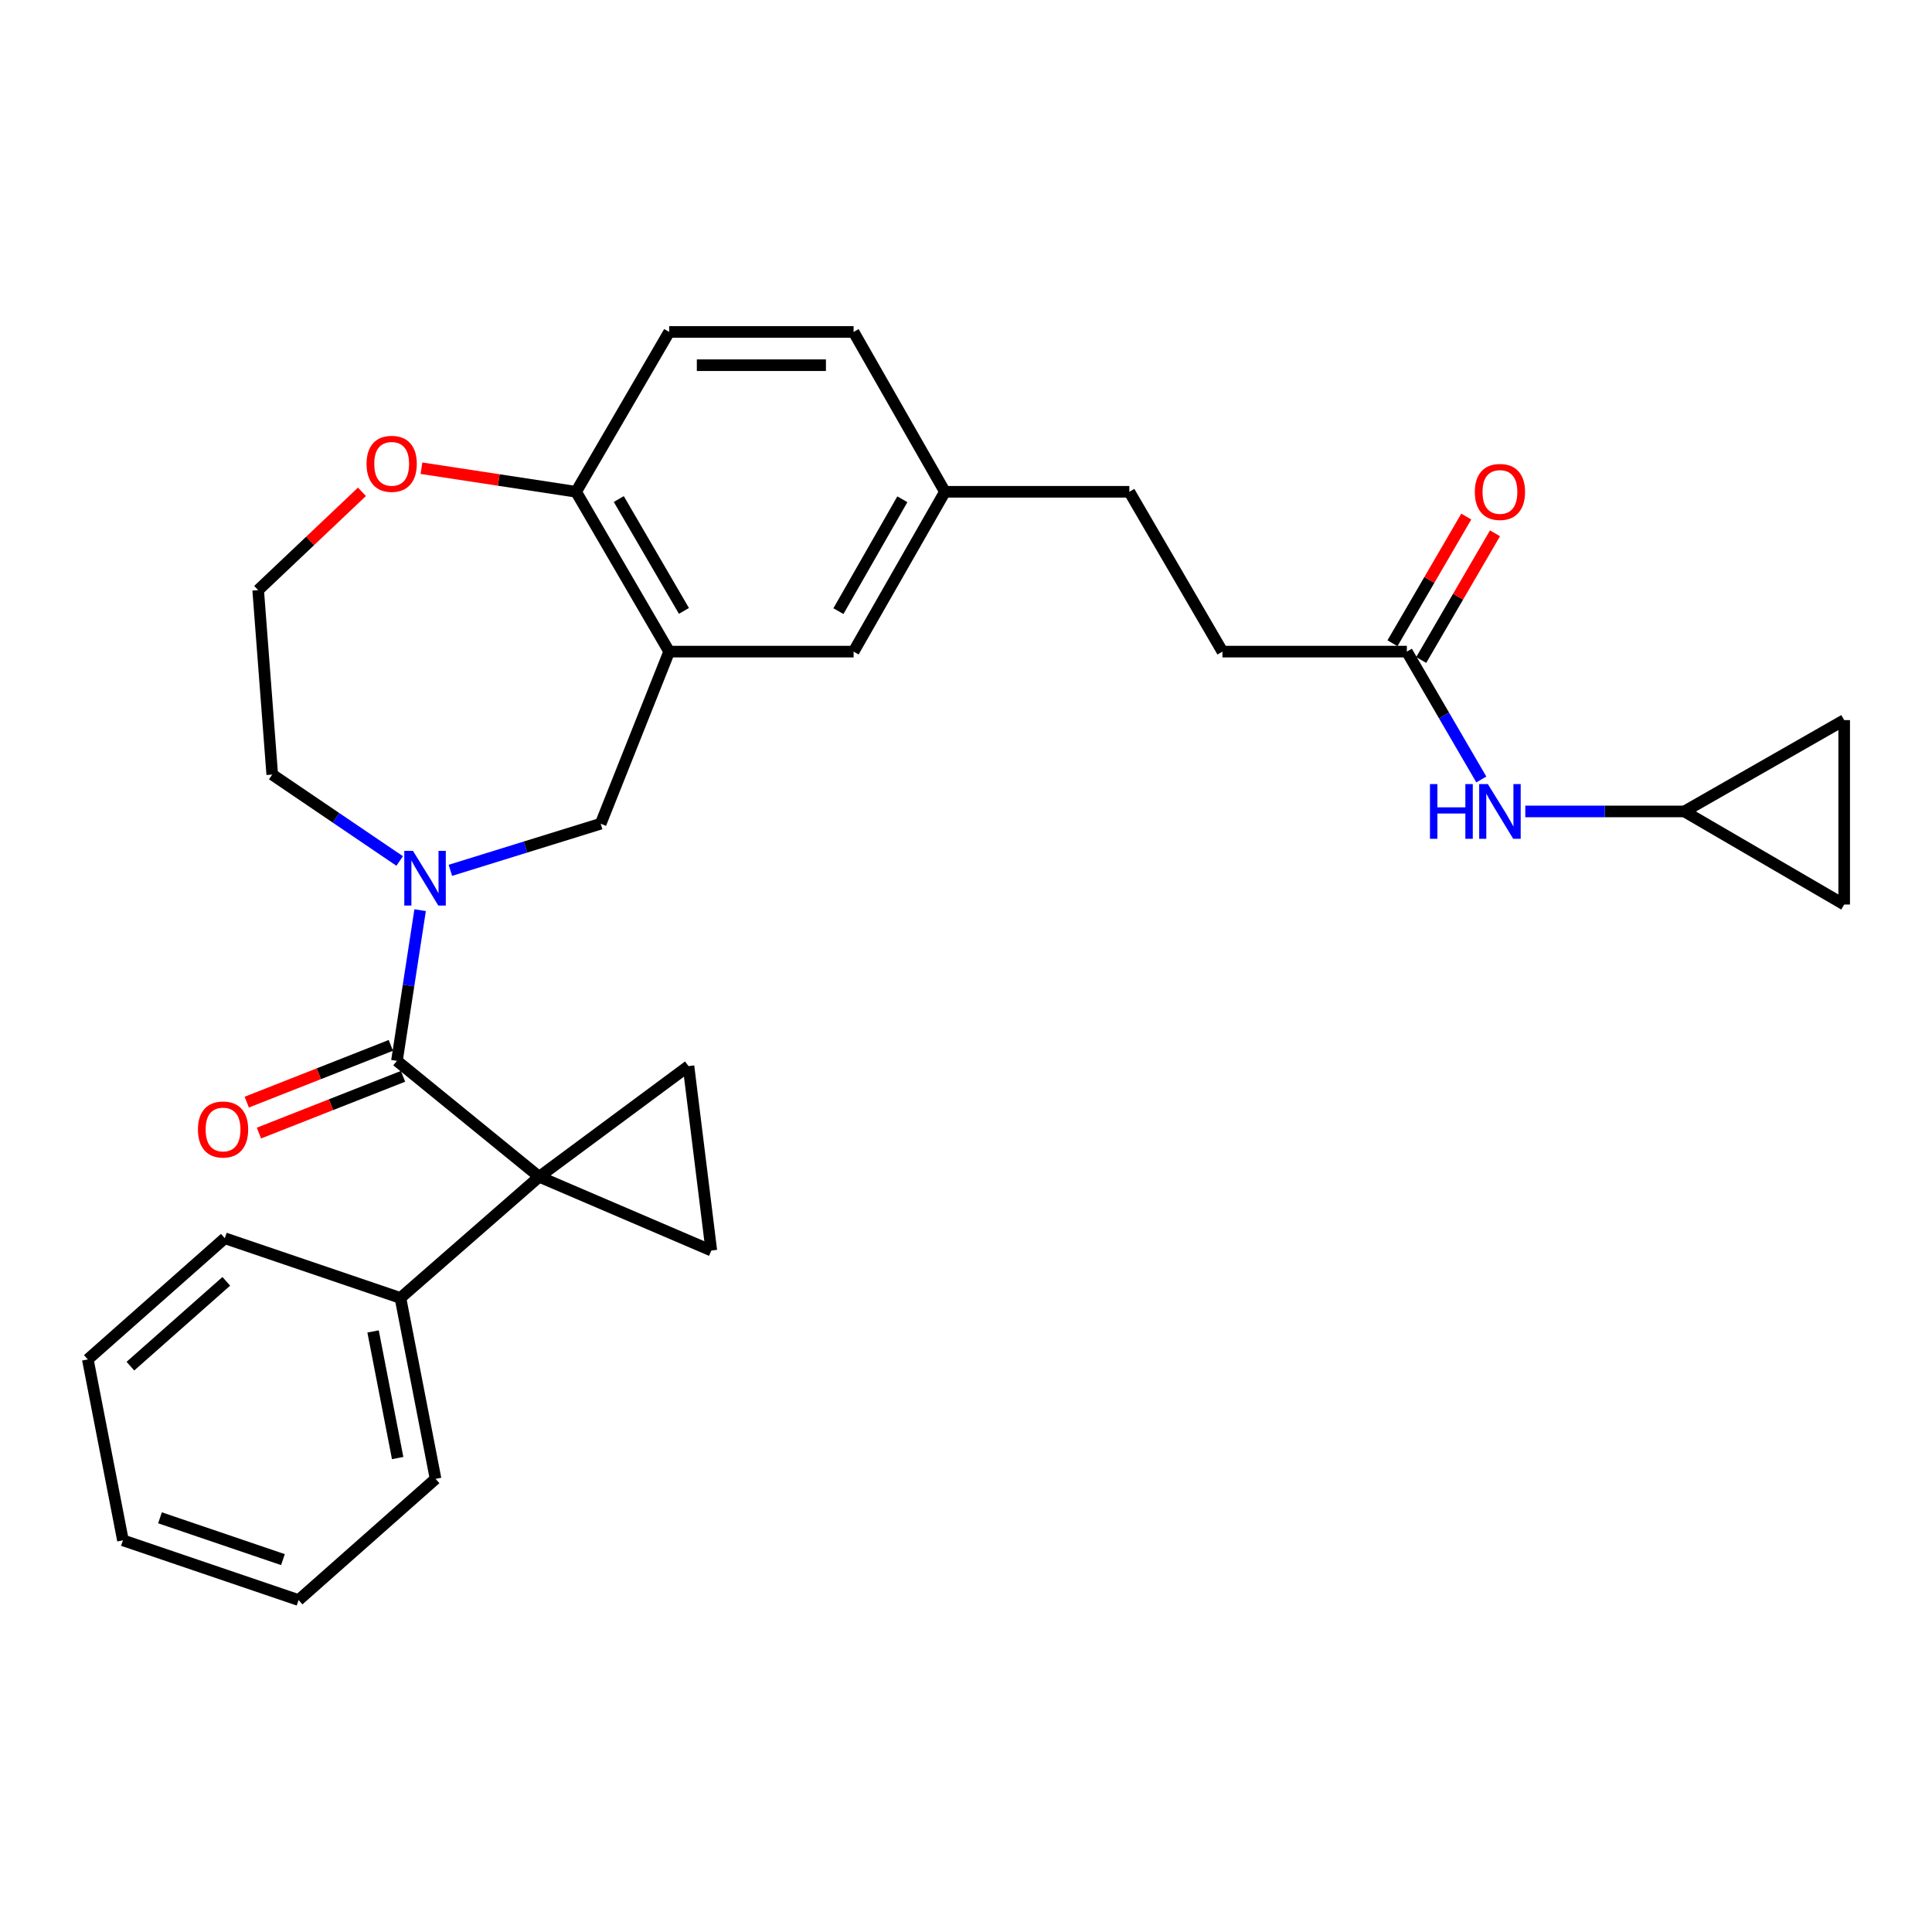 <?xml version='1.0' encoding='iso-8859-1'?>
<svg version='1.1' baseProfile='full'
              xmlns='http://www.w3.org/2000/svg'
                      xmlns:rdkit='http://www.rdkit.org/xml'
                      xmlns:xlink='http://www.w3.org/1999/xlink'
                  xml:space='preserve'
width='1000px' height='1000px' viewBox='0 0 1000 1000'>
<!-- END OF HEADER -->
<rect style='opacity:1.0;fill:#FFFFFF;stroke:none' width='1000' height='1000' x='0' y='0'> </rect>
<path class='bond-0' d='M 279.086,609.089 L 205.455,549.094' style='fill:none;fill-rule:evenodd;stroke:#000000;stroke-width:6px;stroke-linecap:butt;stroke-linejoin:miter;stroke-opacity:1' />
<path class='bond-1' d='M 279.086,609.089 L 368.18,647.273' style='fill:none;fill-rule:evenodd;stroke:#000000;stroke-width:6px;stroke-linecap:butt;stroke-linejoin:miter;stroke-opacity:1' />
<path class='bond-2' d='M 279.086,609.089 L 356.361,551.819' style='fill:none;fill-rule:evenodd;stroke:#000000;stroke-width:6px;stroke-linecap:butt;stroke-linejoin:miter;stroke-opacity:1' />
<path class='bond-3' d='M 279.086,609.089 L 207.272,671.82' style='fill:none;fill-rule:evenodd;stroke:#000000;stroke-width:6px;stroke-linecap:butt;stroke-linejoin:miter;stroke-opacity:1' />
<path class='bond-4' d='M 205.455,549.094 L 211.454,510.097' style='fill:none;fill-rule:evenodd;stroke:#000000;stroke-width:6px;stroke-linecap:butt;stroke-linejoin:miter;stroke-opacity:1' />
<path class='bond-4' d='M 211.454,510.097 L 217.453,471.101' style='fill:none;fill-rule:evenodd;stroke:#0000FF;stroke-width:6px;stroke-linecap:butt;stroke-linejoin:miter;stroke-opacity:1' />
<path class='bond-5' d='M 202.301,541.086 L 165.009,555.774' style='fill:none;fill-rule:evenodd;stroke:#000000;stroke-width:6px;stroke-linecap:butt;stroke-linejoin:miter;stroke-opacity:1' />
<path class='bond-5' d='M 165.009,555.774 L 127.717,570.462' style='fill:none;fill-rule:evenodd;stroke:#FF0000;stroke-width:6px;stroke-linecap:butt;stroke-linejoin:miter;stroke-opacity:1' />
<path class='bond-5' d='M 208.609,557.102 L 171.317,571.789' style='fill:none;fill-rule:evenodd;stroke:#000000;stroke-width:6px;stroke-linecap:butt;stroke-linejoin:miter;stroke-opacity:1' />
<path class='bond-5' d='M 171.317,571.789 L 134.024,586.477' style='fill:none;fill-rule:evenodd;stroke:#FF0000;stroke-width:6px;stroke-linecap:butt;stroke-linejoin:miter;stroke-opacity:1' />
<path class='bond-6' d='M 233.119,450.481 L 272.015,438.42' style='fill:none;fill-rule:evenodd;stroke:#0000FF;stroke-width:6px;stroke-linecap:butt;stroke-linejoin:miter;stroke-opacity:1' />
<path class='bond-6' d='M 272.015,438.42 L 310.91,426.359' style='fill:none;fill-rule:evenodd;stroke:#000000;stroke-width:6px;stroke-linecap:butt;stroke-linejoin:miter;stroke-opacity:1' />
<path class='bond-7' d='M 206.87,445.646 L 173.889,423.279' style='fill:none;fill-rule:evenodd;stroke:#0000FF;stroke-width:6px;stroke-linecap:butt;stroke-linejoin:miter;stroke-opacity:1' />
<path class='bond-7' d='M 173.889,423.279 L 140.908,400.913' style='fill:none;fill-rule:evenodd;stroke:#000000;stroke-width:6px;stroke-linecap:butt;stroke-linejoin:miter;stroke-opacity:1' />
<path class='bond-8' d='M 368.18,647.273 L 356.361,551.819' style='fill:none;fill-rule:evenodd;stroke:#000000;stroke-width:6px;stroke-linecap:butt;stroke-linejoin:miter;stroke-opacity:1' />
<path class='bond-9' d='M 346.359,337.274 L 310.91,426.359' style='fill:none;fill-rule:evenodd;stroke:#000000;stroke-width:6px;stroke-linecap:butt;stroke-linejoin:miter;stroke-opacity:1' />
<path class='bond-10' d='M 346.359,337.274 L 298.183,254.549' style='fill:none;fill-rule:evenodd;stroke:#000000;stroke-width:6px;stroke-linecap:butt;stroke-linejoin:miter;stroke-opacity:1' />
<path class='bond-10' d='M 354.007,316.203 L 320.283,258.296' style='fill:none;fill-rule:evenodd;stroke:#000000;stroke-width:6px;stroke-linecap:butt;stroke-linejoin:miter;stroke-opacity:1' />
<path class='bond-11' d='M 346.359,337.274 L 441.822,337.274' style='fill:none;fill-rule:evenodd;stroke:#000000;stroke-width:6px;stroke-linecap:butt;stroke-linejoin:miter;stroke-opacity:1' />
<path class='bond-12' d='M 298.183,254.549 L 346.359,171.814' style='fill:none;fill-rule:evenodd;stroke:#000000;stroke-width:6px;stroke-linecap:butt;stroke-linejoin:miter;stroke-opacity:1' />
<path class='bond-13' d='M 298.183,254.549 L 258.163,248.447' style='fill:none;fill-rule:evenodd;stroke:#000000;stroke-width:6px;stroke-linecap:butt;stroke-linejoin:miter;stroke-opacity:1' />
<path class='bond-13' d='M 258.163,248.447 L 218.143,242.345' style='fill:none;fill-rule:evenodd;stroke:#FF0000;stroke-width:6px;stroke-linecap:butt;stroke-linejoin:miter;stroke-opacity:1' />
<path class='bond-14' d='M 871.82,420 L 830.657,420' style='fill:none;fill-rule:evenodd;stroke:#000000;stroke-width:6px;stroke-linecap:butt;stroke-linejoin:miter;stroke-opacity:1' />
<path class='bond-14' d='M 830.657,420 L 789.493,420' style='fill:none;fill-rule:evenodd;stroke:#0000FF;stroke-width:6px;stroke-linecap:butt;stroke-linejoin:miter;stroke-opacity:1' />
<path class='bond-15' d='M 871.82,420 L 954.545,372.723' style='fill:none;fill-rule:evenodd;stroke:#000000;stroke-width:6px;stroke-linecap:butt;stroke-linejoin:miter;stroke-opacity:1' />
<path class='bond-16' d='M 871.82,420 L 954.545,468.185' style='fill:none;fill-rule:evenodd;stroke:#000000;stroke-width:6px;stroke-linecap:butt;stroke-linejoin:miter;stroke-opacity:1' />
<path class='bond-17' d='M 728.181,337.274 L 632.728,337.274' style='fill:none;fill-rule:evenodd;stroke:#000000;stroke-width:6px;stroke-linecap:butt;stroke-linejoin:miter;stroke-opacity:1' />
<path class='bond-18' d='M 728.181,337.274 L 747.453,370.36' style='fill:none;fill-rule:evenodd;stroke:#000000;stroke-width:6px;stroke-linecap:butt;stroke-linejoin:miter;stroke-opacity:1' />
<path class='bond-18' d='M 747.453,370.36 L 766.725,403.446' style='fill:none;fill-rule:evenodd;stroke:#0000FF;stroke-width:6px;stroke-linecap:butt;stroke-linejoin:miter;stroke-opacity:1' />
<path class='bond-19' d='M 735.618,341.606 L 754.715,308.82' style='fill:none;fill-rule:evenodd;stroke:#000000;stroke-width:6px;stroke-linecap:butt;stroke-linejoin:miter;stroke-opacity:1' />
<path class='bond-19' d='M 754.715,308.82 L 773.812,276.034' style='fill:none;fill-rule:evenodd;stroke:#FF0000;stroke-width:6px;stroke-linecap:butt;stroke-linejoin:miter;stroke-opacity:1' />
<path class='bond-19' d='M 720.744,332.943 L 739.842,300.157' style='fill:none;fill-rule:evenodd;stroke:#000000;stroke-width:6px;stroke-linecap:butt;stroke-linejoin:miter;stroke-opacity:1' />
<path class='bond-19' d='M 739.842,300.157 L 758.939,267.371' style='fill:none;fill-rule:evenodd;stroke:#FF0000;stroke-width:6px;stroke-linecap:butt;stroke-linejoin:miter;stroke-opacity:1' />
<path class='bond-20' d='M 207.272,671.82 L 225.45,765.456' style='fill:none;fill-rule:evenodd;stroke:#000000;stroke-width:6px;stroke-linecap:butt;stroke-linejoin:miter;stroke-opacity:1' />
<path class='bond-20' d='M 193.101,689.145 L 205.826,754.691' style='fill:none;fill-rule:evenodd;stroke:#000000;stroke-width:6px;stroke-linecap:butt;stroke-linejoin:miter;stroke-opacity:1' />
<path class='bond-21' d='M 207.272,671.82 L 116.361,640.913' style='fill:none;fill-rule:evenodd;stroke:#000000;stroke-width:6px;stroke-linecap:butt;stroke-linejoin:miter;stroke-opacity:1' />
<path class='bond-22' d='M 954.545,372.723 L 954.545,468.185' style='fill:none;fill-rule:evenodd;stroke:#000000;stroke-width:6px;stroke-linecap:butt;stroke-linejoin:miter;stroke-opacity:1' />
<path class='bond-23' d='M 441.822,337.274 L 489.089,254.549' style='fill:none;fill-rule:evenodd;stroke:#000000;stroke-width:6px;stroke-linecap:butt;stroke-linejoin:miter;stroke-opacity:1' />
<path class='bond-23' d='M 433.967,316.326 L 467.054,258.418' style='fill:none;fill-rule:evenodd;stroke:#000000;stroke-width:6px;stroke-linecap:butt;stroke-linejoin:miter;stroke-opacity:1' />
<path class='bond-24' d='M 187.35,254.563 L 160.49,280.007' style='fill:none;fill-rule:evenodd;stroke:#FF0000;stroke-width:6px;stroke-linecap:butt;stroke-linejoin:miter;stroke-opacity:1' />
<path class='bond-24' d='M 160.49,280.007 L 133.631,305.45' style='fill:none;fill-rule:evenodd;stroke:#000000;stroke-width:6px;stroke-linecap:butt;stroke-linejoin:miter;stroke-opacity:1' />
<path class='bond-25' d='M 346.359,171.814 L 441.822,171.814' style='fill:none;fill-rule:evenodd;stroke:#000000;stroke-width:6px;stroke-linecap:butt;stroke-linejoin:miter;stroke-opacity:1' />
<path class='bond-25' d='M 360.678,189.026 L 427.502,189.026' style='fill:none;fill-rule:evenodd;stroke:#000000;stroke-width:6px;stroke-linecap:butt;stroke-linejoin:miter;stroke-opacity:1' />
<path class='bond-26' d='M 489.089,254.549 L 441.822,171.814' style='fill:none;fill-rule:evenodd;stroke:#000000;stroke-width:6px;stroke-linecap:butt;stroke-linejoin:miter;stroke-opacity:1' />
<path class='bond-27' d='M 489.089,254.549 L 584.542,254.549' style='fill:none;fill-rule:evenodd;stroke:#000000;stroke-width:6px;stroke-linecap:butt;stroke-linejoin:miter;stroke-opacity:1' />
<path class='bond-28' d='M 140.908,400.913 L 133.631,305.45' style='fill:none;fill-rule:evenodd;stroke:#000000;stroke-width:6px;stroke-linecap:butt;stroke-linejoin:miter;stroke-opacity:1' />
<path class='bond-29' d='M 632.728,337.274 L 584.542,254.549' style='fill:none;fill-rule:evenodd;stroke:#000000;stroke-width:6px;stroke-linecap:butt;stroke-linejoin:miter;stroke-opacity:1' />
<path class='bond-30' d='M 225.45,765.456 L 154.544,828.186' style='fill:none;fill-rule:evenodd;stroke:#000000;stroke-width:6px;stroke-linecap:butt;stroke-linejoin:miter;stroke-opacity:1' />
<path class='bond-31' d='M 116.361,640.913 L 45.455,703.634' style='fill:none;fill-rule:evenodd;stroke:#000000;stroke-width:6px;stroke-linecap:butt;stroke-linejoin:miter;stroke-opacity:1' />
<path class='bond-31' d='M 117.129,663.214 L 67.495,707.119' style='fill:none;fill-rule:evenodd;stroke:#000000;stroke-width:6px;stroke-linecap:butt;stroke-linejoin:miter;stroke-opacity:1' />
<path class='bond-32' d='M 154.544,828.186 L 63.633,797.27' style='fill:none;fill-rule:evenodd;stroke:#000000;stroke-width:6px;stroke-linecap:butt;stroke-linejoin:miter;stroke-opacity:1' />
<path class='bond-32' d='M 146.449,807.253 L 82.811,785.612' style='fill:none;fill-rule:evenodd;stroke:#000000;stroke-width:6px;stroke-linecap:butt;stroke-linejoin:miter;stroke-opacity:1' />
<path class='bond-33' d='M 45.455,703.634 L 63.633,797.27' style='fill:none;fill-rule:evenodd;stroke:#000000;stroke-width:6px;stroke-linecap:butt;stroke-linejoin:miter;stroke-opacity:1' />
<path  class='atom-2' d='M 213.739 440.389
L 223.019 455.389
Q 223.939 456.869, 225.419 459.549
Q 226.899 462.229, 226.979 462.389
L 226.979 440.389
L 230.739 440.389
L 230.739 468.709
L 226.859 468.709
L 216.899 452.309
Q 215.739 450.389, 214.499 448.189
Q 213.299 445.989, 212.939 445.309
L 212.939 468.709
L 209.259 468.709
L 209.259 440.389
L 213.739 440.389
' fill='#0000FF'/>
<path  class='atom-10' d='M 740.147 405.84
L 743.987 405.84
L 743.987 417.88
L 758.467 417.88
L 758.467 405.84
L 762.307 405.84
L 762.307 434.16
L 758.467 434.16
L 758.467 421.08
L 743.987 421.08
L 743.987 434.16
L 740.147 434.16
L 740.147 405.84
' fill='#0000FF'/>
<path  class='atom-10' d='M 770.107 405.84
L 779.387 420.84
Q 780.307 422.32, 781.787 425
Q 783.267 427.68, 783.347 427.84
L 783.347 405.84
L 787.107 405.84
L 787.107 434.16
L 783.227 434.16
L 773.267 417.76
Q 772.107 415.84, 770.867 413.64
Q 769.667 411.44, 769.307 410.76
L 769.307 434.16
L 765.627 434.16
L 765.627 405.84
L 770.107 405.84
' fill='#0000FF'/>
<path  class='atom-14' d='M 102.452 584.622
Q 102.452 577.822, 105.812 574.022
Q 109.172 570.222, 115.452 570.222
Q 121.732 570.222, 125.092 574.022
Q 128.452 577.822, 128.452 584.622
Q 128.452 591.502, 125.052 595.422
Q 121.652 599.302, 115.452 599.302
Q 109.212 599.302, 105.812 595.422
Q 102.452 591.542, 102.452 584.622
M 115.452 596.102
Q 119.772 596.102, 122.092 593.222
Q 124.452 590.302, 124.452 584.622
Q 124.452 579.062, 122.092 576.262
Q 119.772 573.422, 115.452 573.422
Q 111.132 573.422, 108.772 576.222
Q 106.452 579.022, 106.452 584.622
Q 106.452 590.342, 108.772 593.222
Q 111.132 596.102, 115.452 596.102
' fill='#FF0000'/>
<path  class='atom-16' d='M 189.73 240.075
Q 189.73 233.275, 193.09 229.475
Q 196.45 225.675, 202.73 225.675
Q 209.01 225.675, 212.37 229.475
Q 215.73 233.275, 215.73 240.075
Q 215.73 246.955, 212.33 250.875
Q 208.93 254.755, 202.73 254.755
Q 196.49 254.755, 193.09 250.875
Q 189.73 246.995, 189.73 240.075
M 202.73 251.555
Q 207.05 251.555, 209.37 248.675
Q 211.73 245.755, 211.73 240.075
Q 211.73 234.515, 209.37 231.715
Q 207.05 228.875, 202.73 228.875
Q 198.41 228.875, 196.05 231.675
Q 193.73 234.475, 193.73 240.075
Q 193.73 245.795, 196.05 248.675
Q 198.41 251.555, 202.73 251.555
' fill='#FF0000'/>
<path  class='atom-17' d='M 763.367 254.629
Q 763.367 247.829, 766.727 244.029
Q 770.087 240.229, 776.367 240.229
Q 782.647 240.229, 786.007 244.029
Q 789.367 247.829, 789.367 254.629
Q 789.367 261.509, 785.967 265.429
Q 782.567 269.309, 776.367 269.309
Q 770.127 269.309, 766.727 265.429
Q 763.367 261.549, 763.367 254.629
M 776.367 266.109
Q 780.687 266.109, 783.007 263.229
Q 785.367 260.309, 785.367 254.629
Q 785.367 249.069, 783.007 246.269
Q 780.687 243.429, 776.367 243.429
Q 772.047 243.429, 769.687 246.229
Q 767.367 249.029, 767.367 254.629
Q 767.367 260.349, 769.687 263.229
Q 772.047 266.109, 776.367 266.109
' fill='#FF0000'/>
</svg>
